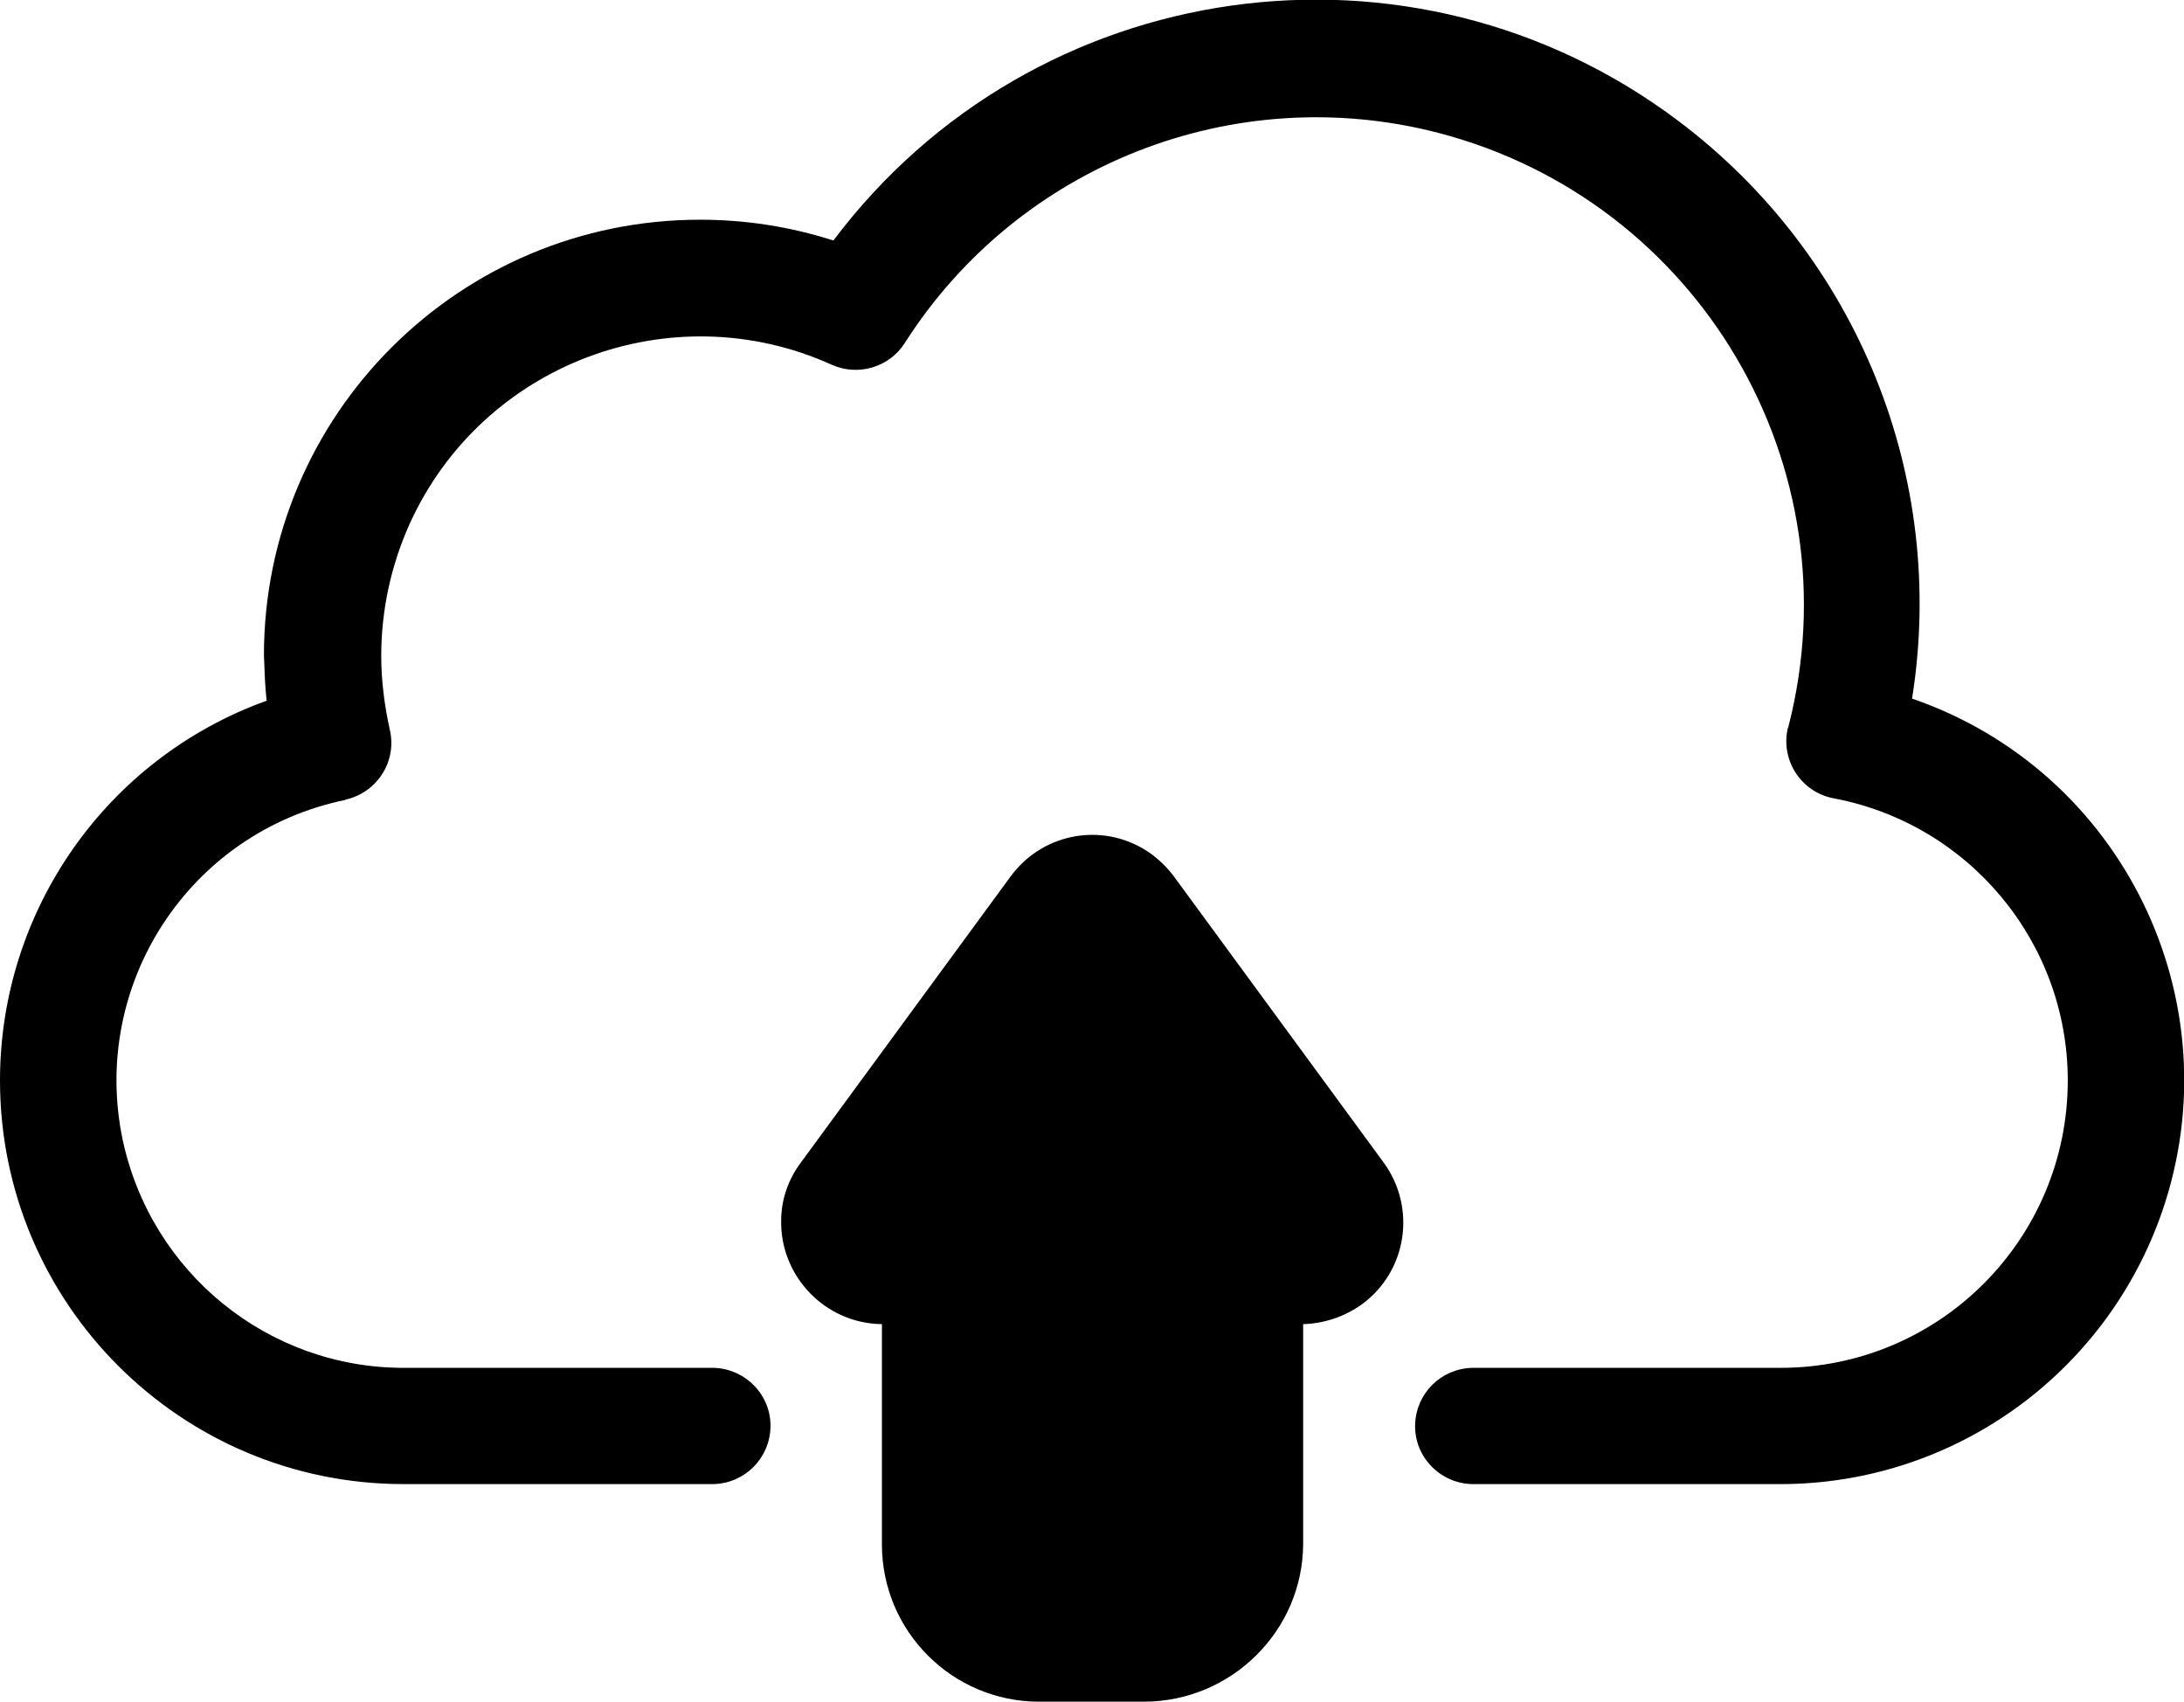 <svg xmlns="http://www.w3.org/2000/svg" viewBox="0 0 409.6 319.1"><path class="svg-stroke" d="M333.9 278.3H276c-6-.2-10.8-5.2-10.6-11.2.2-5.8 4.8-10.4 10.6-10.6h57.9c29.8 0 53.9-24.1 53.9-53.9 0-25.9-18.5-48.1-43.9-52.9-5.9-1.1-9.8-6.8-8.7-12.7 0-.2.1-.5.2-.7 12.6-48.9-16.8-98.7-65.7-111.4-38.3-9.9-78.7 6-100 39.4-2.9 4.6-8.8 6.3-13.7 4.1-30.1-13.6-65.6-.2-79.2 29.9-3.5 7.8-5.3 16.2-5.3 24.7 0 4.6.6 9.3 1.6 13.8 1.4 5.9-2.3 11.7-8.1 13.1-.1 0-.2 0-.2.1-29.3 6-47.9 34.6-41.8 63.7 5.3 24.9 27.2 42.8 52.7 42.8h58.2c6 .2 10.8 5.2 10.6 11.2-.2 5.8-4.8 10.4-10.6 10.6H75.7C33.9 278.3 0 244.4 0 202.6c0-31.9 20-60.4 50-71.2-.3-2.8-.4-5.7-.5-8.5 0-45.1 36.6-81.7 81.8-81.7 8.5 0 16.9 1.3 25 3.9 37.6-50 108.6-60 158.5-22.4C348.4 48 365.2 89.6 358.6 131c39.5 13.6 60.5 56.7 46.9 96.2-10.6 30.6-39.3 51.1-71.6 51.1z"/><path class="svg-fill" d="M250.6 224.3l-39.3-53.6c-2.7-3.6-7.8-4.4-11.4-1.8-.7.5-1.3 1.1-1.8 1.8L159 224.3c-2.7 3.6-1.9 8.7 1.7 11.4 1.4 1 3.1 1.6 4.9 1.6h10.7v52.2c0 10.3 8.3 18.6 18.6 18.6h19.8c10.3 0 18.6-8.3 18.6-18.6v-52.3H244c4.5 0 8.2-3.6 8.2-8.1.1-1.7-.5-3.4-1.6-4.8z"/><path class="svg-stroke" d="M214.7 319.1h-19.8c-16.3 0-29.5-13.2-29.5-29.5v-41.3c-10.5-.1-19-8.8-18.9-19.3 0-4 1.3-7.8 3.7-11l39.3-53.6c6.2-8.5 18-10.4 26.5-4.2 1.6 1.2 3 2.6 4.2 4.2l39.3 53.6c6.2 8.5 4.4 20.4-4.1 26.6-3.2 2.3-7.1 3.6-11 3.7v41.3c-.1 16.2-13.4 29.4-29.7 29.5zM171 226.4h5.3c6 0 10.9 4.9 10.9 10.9v52.2c0 4.3 3.5 7.7 7.7 7.7h19.8c4.3 0 7.7-3.5 7.7-7.7v-52.2c0-6 4.9-10.9 10.9-10.9h5.3l-33.9-46.2-33.7 46.2z"/></svg>